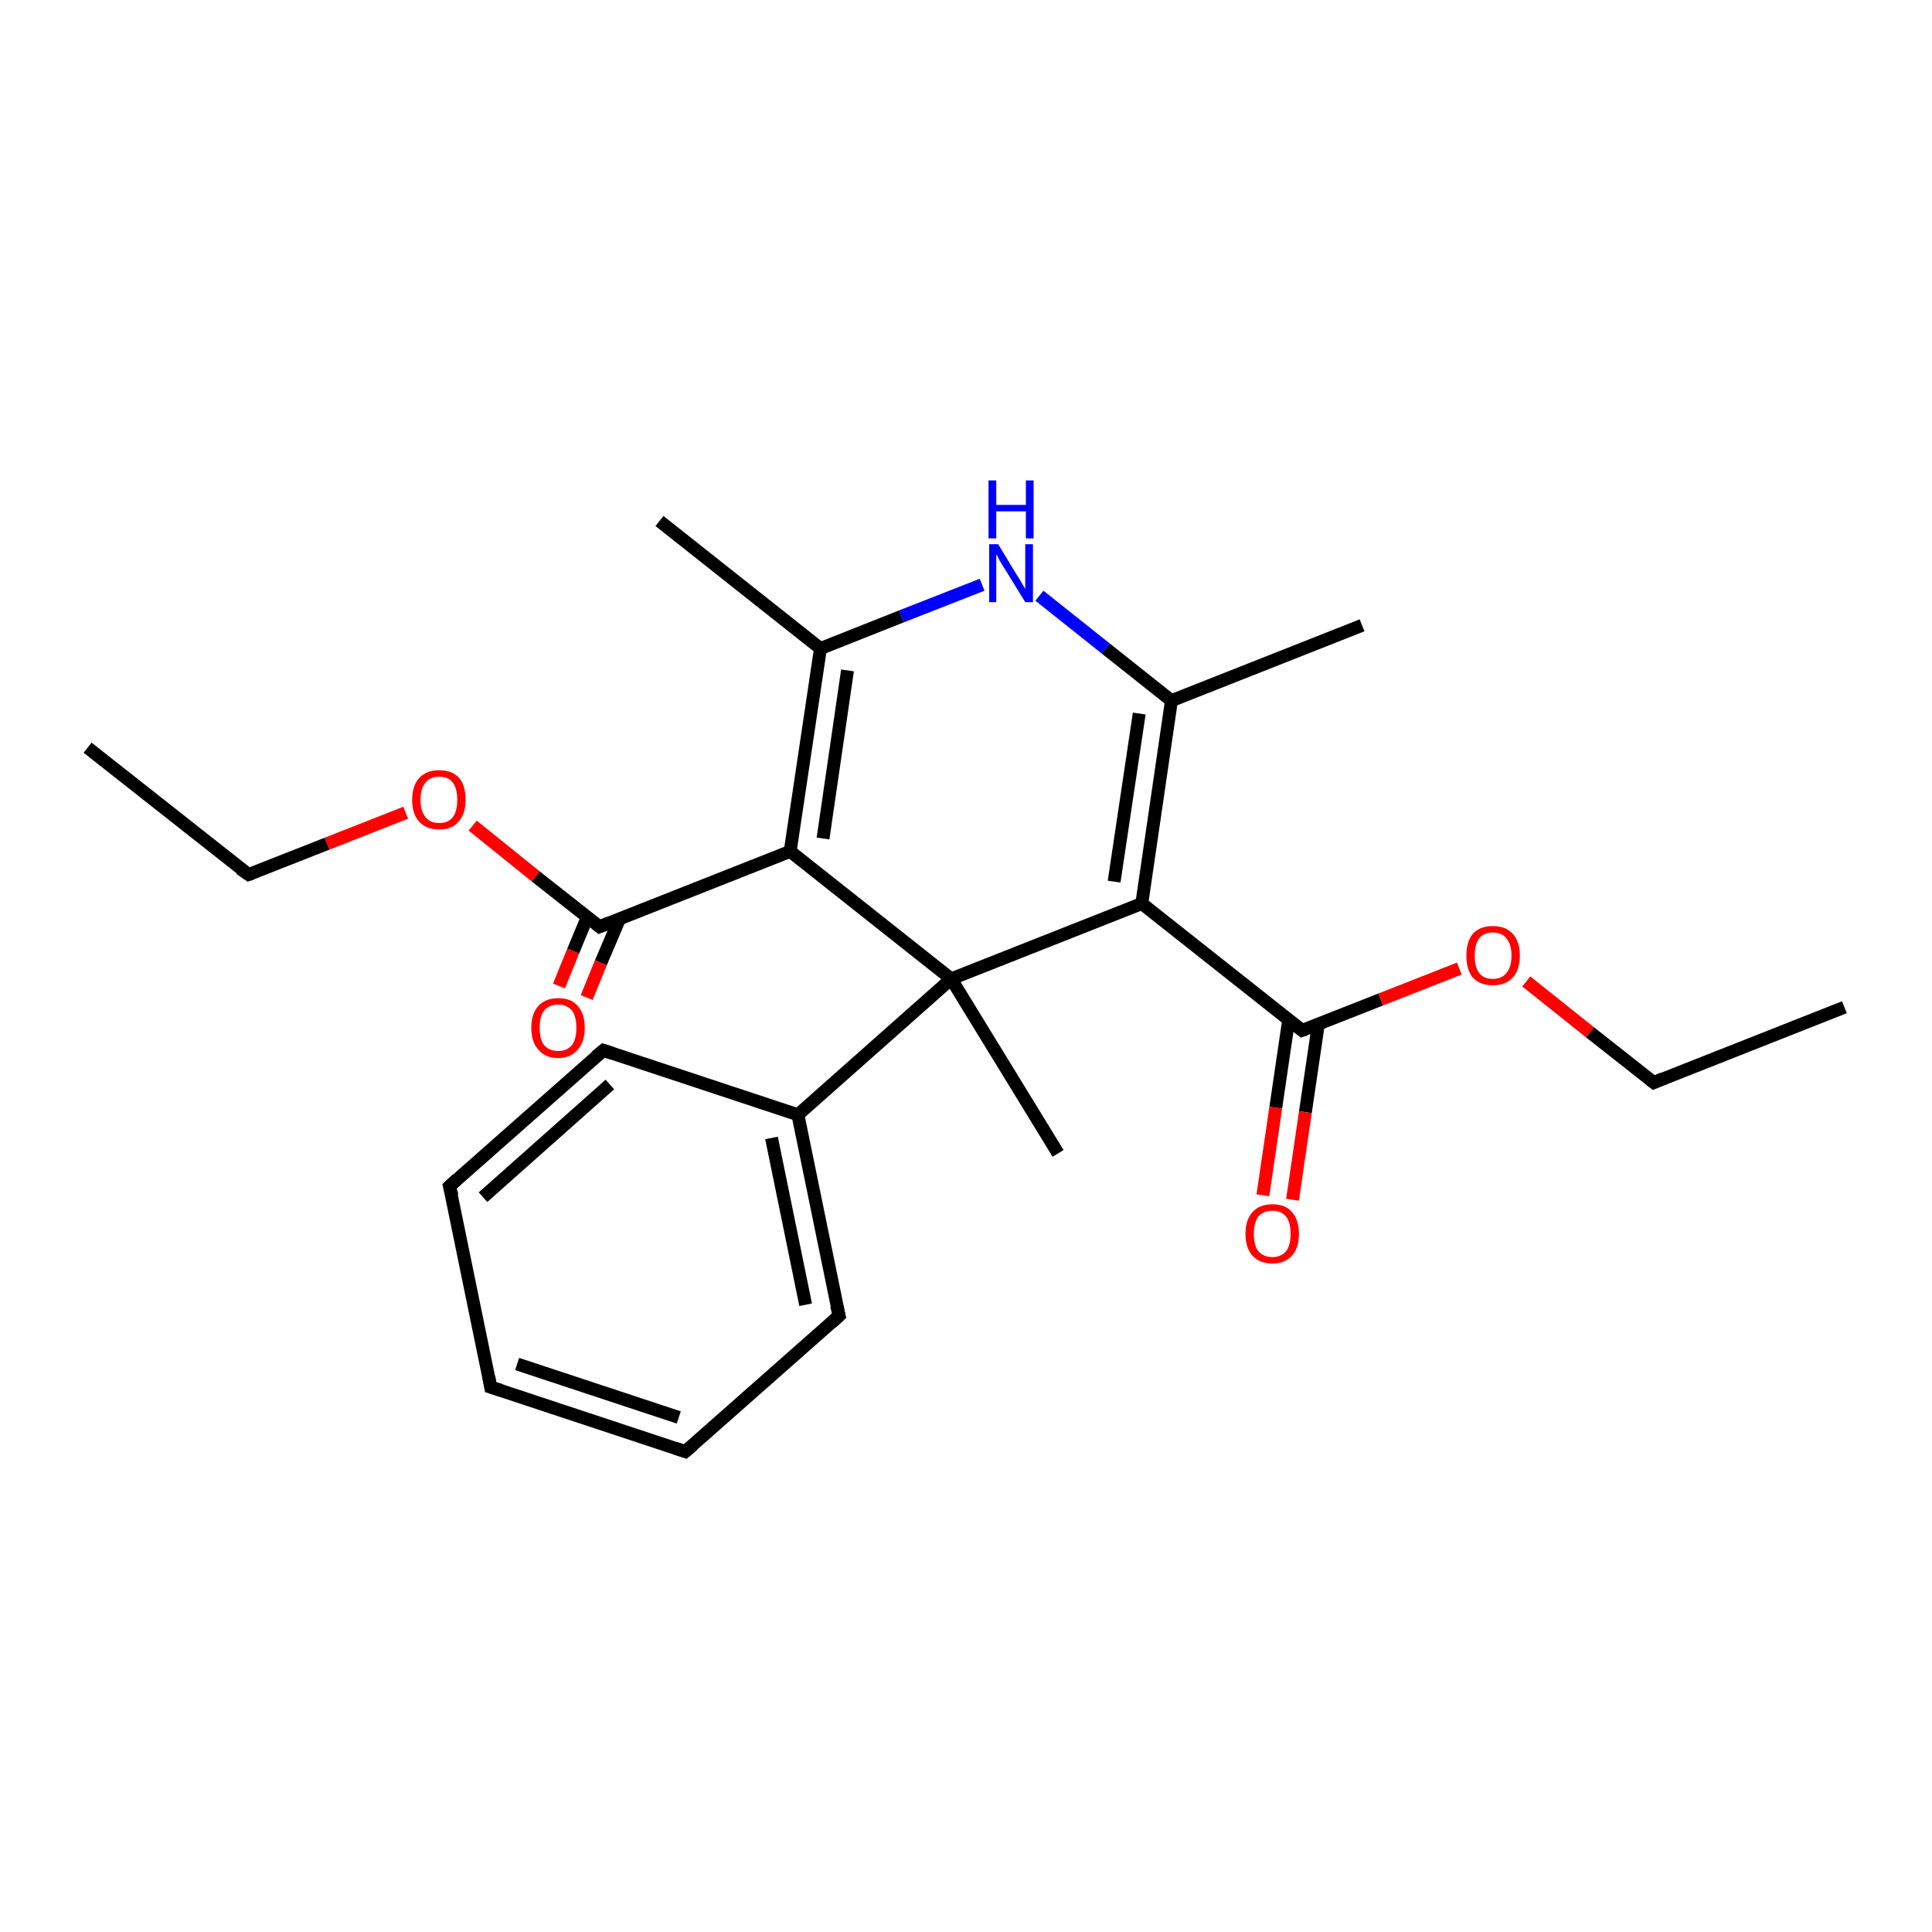 <?xml version='1.0' encoding='iso-8859-1'?>
<svg version='1.1' baseProfile='full'
              xmlns='http://www.w3.org/2000/svg'
                      xmlns:rdkit='http://www.rdkit.org/xml'
                      xmlns:xlink='http://www.w3.org/1999/xlink'
                  xml:space='preserve'
width='300px' height='300px' viewBox='0 0 300 300'>
<!-- END OF HEADER -->
<rect style='opacity:1.0;fill:#FFFFFF;stroke:none' width='300.0' height='300.0' x='0.0' y='0.0'> </rect>
<path class='bond-0 atom-0 atom-1' d='M 13.6,116.1 L 38.6,135.8' style='fill:none;fill-rule:evenodd;stroke:#000000;stroke-width:2.0px;stroke-linecap:butt;stroke-linejoin:miter;stroke-opacity:1' />
<path class='bond-1 atom-1 atom-2' d='M 38.6,135.8 L 50.8,131.0' style='fill:none;fill-rule:evenodd;stroke:#000000;stroke-width:2.0px;stroke-linecap:butt;stroke-linejoin:miter;stroke-opacity:1' />
<path class='bond-1 atom-1 atom-2' d='M 50.8,131.0 L 63.0,126.2' style='fill:none;fill-rule:evenodd;stroke:#FF0000;stroke-width:2.0px;stroke-linecap:butt;stroke-linejoin:miter;stroke-opacity:1' />
<path class='bond-2 atom-2 atom-3' d='M 73.4,128.2 L 83.2,136.1' style='fill:none;fill-rule:evenodd;stroke:#FF0000;stroke-width:2.0px;stroke-linecap:butt;stroke-linejoin:miter;stroke-opacity:1' />
<path class='bond-2 atom-2 atom-3' d='M 83.2,136.1 L 93.1,143.9' style='fill:none;fill-rule:evenodd;stroke:#000000;stroke-width:2.0px;stroke-linecap:butt;stroke-linejoin:miter;stroke-opacity:1' />
<path class='bond-3 atom-3 atom-4' d='M 91.2,142.4 L 89.0,147.7' style='fill:none;fill-rule:evenodd;stroke:#000000;stroke-width:2.0px;stroke-linecap:butt;stroke-linejoin:miter;stroke-opacity:1' />
<path class='bond-3 atom-3 atom-4' d='M 89.0,147.7 L 86.8,153.1' style='fill:none;fill-rule:evenodd;stroke:#FF0000;stroke-width:2.0px;stroke-linecap:butt;stroke-linejoin:miter;stroke-opacity:1' />
<path class='bond-3 atom-3 atom-4' d='M 96.2,142.7 L 93.3,149.5' style='fill:none;fill-rule:evenodd;stroke:#000000;stroke-width:2.0px;stroke-linecap:butt;stroke-linejoin:miter;stroke-opacity:1' />
<path class='bond-3 atom-3 atom-4' d='M 93.3,149.5 L 91.1,154.9' style='fill:none;fill-rule:evenodd;stroke:#FF0000;stroke-width:2.0px;stroke-linecap:butt;stroke-linejoin:miter;stroke-opacity:1' />
<path class='bond-4 atom-3 atom-5' d='M 93.1,143.9 L 122.7,132.2' style='fill:none;fill-rule:evenodd;stroke:#000000;stroke-width:2.0px;stroke-linecap:butt;stroke-linejoin:miter;stroke-opacity:1' />
<path class='bond-5 atom-5 atom-6' d='M 122.7,132.2 L 127.4,100.7' style='fill:none;fill-rule:evenodd;stroke:#000000;stroke-width:2.0px;stroke-linecap:butt;stroke-linejoin:miter;stroke-opacity:1' />
<path class='bond-5 atom-5 atom-6' d='M 127.8,130.2 L 131.6,104.1' style='fill:none;fill-rule:evenodd;stroke:#000000;stroke-width:2.0px;stroke-linecap:butt;stroke-linejoin:miter;stroke-opacity:1' />
<path class='bond-6 atom-6 atom-7' d='M 127.4,100.7 L 102.4,80.9' style='fill:none;fill-rule:evenodd;stroke:#000000;stroke-width:2.0px;stroke-linecap:butt;stroke-linejoin:miter;stroke-opacity:1' />
<path class='bond-7 atom-6 atom-8' d='M 127.4,100.7 L 140.0,95.7' style='fill:none;fill-rule:evenodd;stroke:#000000;stroke-width:2.0px;stroke-linecap:butt;stroke-linejoin:miter;stroke-opacity:1' />
<path class='bond-7 atom-6 atom-8' d='M 140.0,95.7 L 152.5,90.8' style='fill:none;fill-rule:evenodd;stroke:#0000FF;stroke-width:2.0px;stroke-linecap:butt;stroke-linejoin:miter;stroke-opacity:1' />
<path class='bond-8 atom-8 atom-9' d='M 161.4,92.5 L 171.7,100.7' style='fill:none;fill-rule:evenodd;stroke:#0000FF;stroke-width:2.0px;stroke-linecap:butt;stroke-linejoin:miter;stroke-opacity:1' />
<path class='bond-8 atom-8 atom-9' d='M 171.7,100.7 L 181.9,108.8' style='fill:none;fill-rule:evenodd;stroke:#000000;stroke-width:2.0px;stroke-linecap:butt;stroke-linejoin:miter;stroke-opacity:1' />
<path class='bond-9 atom-9 atom-10' d='M 181.9,108.8 L 211.5,97.1' style='fill:none;fill-rule:evenodd;stroke:#000000;stroke-width:2.0px;stroke-linecap:butt;stroke-linejoin:miter;stroke-opacity:1' />
<path class='bond-10 atom-9 atom-11' d='M 181.9,108.8 L 177.3,140.3' style='fill:none;fill-rule:evenodd;stroke:#000000;stroke-width:2.0px;stroke-linecap:butt;stroke-linejoin:miter;stroke-opacity:1' />
<path class='bond-10 atom-9 atom-11' d='M 176.9,110.8 L 173.0,136.9' style='fill:none;fill-rule:evenodd;stroke:#000000;stroke-width:2.0px;stroke-linecap:butt;stroke-linejoin:miter;stroke-opacity:1' />
<path class='bond-11 atom-11 atom-12' d='M 177.3,140.3 L 202.2,160.0' style='fill:none;fill-rule:evenodd;stroke:#000000;stroke-width:2.0px;stroke-linecap:butt;stroke-linejoin:miter;stroke-opacity:1' />
<path class='bond-12 atom-12 atom-13' d='M 200.1,158.4 L 198.1,172.0' style='fill:none;fill-rule:evenodd;stroke:#000000;stroke-width:2.0px;stroke-linecap:butt;stroke-linejoin:miter;stroke-opacity:1' />
<path class='bond-12 atom-12 atom-13' d='M 198.1,172.0 L 196.1,185.6' style='fill:none;fill-rule:evenodd;stroke:#FF0000;stroke-width:2.0px;stroke-linecap:butt;stroke-linejoin:miter;stroke-opacity:1' />
<path class='bond-12 atom-12 atom-13' d='M 204.7,159.1 L 202.7,172.7' style='fill:none;fill-rule:evenodd;stroke:#000000;stroke-width:2.0px;stroke-linecap:butt;stroke-linejoin:miter;stroke-opacity:1' />
<path class='bond-12 atom-12 atom-13' d='M 202.7,172.7 L 200.7,186.3' style='fill:none;fill-rule:evenodd;stroke:#FF0000;stroke-width:2.0px;stroke-linecap:butt;stroke-linejoin:miter;stroke-opacity:1' />
<path class='bond-13 atom-12 atom-14' d='M 202.2,160.0 L 214.4,155.2' style='fill:none;fill-rule:evenodd;stroke:#000000;stroke-width:2.0px;stroke-linecap:butt;stroke-linejoin:miter;stroke-opacity:1' />
<path class='bond-13 atom-12 atom-14' d='M 214.4,155.2 L 226.6,150.4' style='fill:none;fill-rule:evenodd;stroke:#FF0000;stroke-width:2.0px;stroke-linecap:butt;stroke-linejoin:miter;stroke-opacity:1' />
<path class='bond-14 atom-14 atom-15' d='M 237.0,152.4 L 246.9,160.3' style='fill:none;fill-rule:evenodd;stroke:#FF0000;stroke-width:2.0px;stroke-linecap:butt;stroke-linejoin:miter;stroke-opacity:1' />
<path class='bond-14 atom-14 atom-15' d='M 246.9,160.3 L 256.8,168.1' style='fill:none;fill-rule:evenodd;stroke:#000000;stroke-width:2.0px;stroke-linecap:butt;stroke-linejoin:miter;stroke-opacity:1' />
<path class='bond-15 atom-15 atom-16' d='M 256.8,168.1 L 286.4,156.4' style='fill:none;fill-rule:evenodd;stroke:#000000;stroke-width:2.0px;stroke-linecap:butt;stroke-linejoin:miter;stroke-opacity:1' />
<path class='bond-16 atom-11 atom-17' d='M 177.3,140.3 L 147.7,152.0' style='fill:none;fill-rule:evenodd;stroke:#000000;stroke-width:2.0px;stroke-linecap:butt;stroke-linejoin:miter;stroke-opacity:1' />
<path class='bond-17 atom-17 atom-18' d='M 147.7,152.0 L 164.3,179.1' style='fill:none;fill-rule:evenodd;stroke:#000000;stroke-width:2.0px;stroke-linecap:butt;stroke-linejoin:miter;stroke-opacity:1' />
<path class='bond-18 atom-17 atom-19' d='M 147.7,152.0 L 123.9,173.1' style='fill:none;fill-rule:evenodd;stroke:#000000;stroke-width:2.0px;stroke-linecap:butt;stroke-linejoin:miter;stroke-opacity:1' />
<path class='bond-19 atom-19 atom-20' d='M 123.9,173.1 L 130.3,204.3' style='fill:none;fill-rule:evenodd;stroke:#000000;stroke-width:2.0px;stroke-linecap:butt;stroke-linejoin:miter;stroke-opacity:1' />
<path class='bond-19 atom-19 atom-20' d='M 119.8,176.7 L 125.1,202.6' style='fill:none;fill-rule:evenodd;stroke:#000000;stroke-width:2.0px;stroke-linecap:butt;stroke-linejoin:miter;stroke-opacity:1' />
<path class='bond-20 atom-20 atom-21' d='M 130.3,204.3 L 106.4,225.4' style='fill:none;fill-rule:evenodd;stroke:#000000;stroke-width:2.0px;stroke-linecap:butt;stroke-linejoin:miter;stroke-opacity:1' />
<path class='bond-21 atom-21 atom-22' d='M 106.4,225.4 L 76.2,215.4' style='fill:none;fill-rule:evenodd;stroke:#000000;stroke-width:2.0px;stroke-linecap:butt;stroke-linejoin:miter;stroke-opacity:1' />
<path class='bond-21 atom-21 atom-22' d='M 105.4,220.1 L 80.3,211.8' style='fill:none;fill-rule:evenodd;stroke:#000000;stroke-width:2.0px;stroke-linecap:butt;stroke-linejoin:miter;stroke-opacity:1' />
<path class='bond-22 atom-22 atom-23' d='M 76.2,215.4 L 69.8,184.2' style='fill:none;fill-rule:evenodd;stroke:#000000;stroke-width:2.0px;stroke-linecap:butt;stroke-linejoin:miter;stroke-opacity:1' />
<path class='bond-23 atom-23 atom-24' d='M 69.8,184.2 L 93.7,163.1' style='fill:none;fill-rule:evenodd;stroke:#000000;stroke-width:2.0px;stroke-linecap:butt;stroke-linejoin:miter;stroke-opacity:1' />
<path class='bond-23 atom-23 atom-24' d='M 75.0,185.9 L 94.7,168.4' style='fill:none;fill-rule:evenodd;stroke:#000000;stroke-width:2.0px;stroke-linecap:butt;stroke-linejoin:miter;stroke-opacity:1' />
<path class='bond-24 atom-17 atom-5' d='M 147.7,152.0 L 122.7,132.2' style='fill:none;fill-rule:evenodd;stroke:#000000;stroke-width:2.0px;stroke-linecap:butt;stroke-linejoin:miter;stroke-opacity:1' />
<path class='bond-25 atom-24 atom-19' d='M 93.7,163.1 L 123.9,173.1' style='fill:none;fill-rule:evenodd;stroke:#000000;stroke-width:2.0px;stroke-linecap:butt;stroke-linejoin:miter;stroke-opacity:1' />
<path d='M 37.3,134.9 L 38.6,135.8 L 39.2,135.6' style='fill:none;stroke:#000000;stroke-width:2.0px;stroke-linecap:butt;stroke-linejoin:miter;stroke-opacity:1;' />
<path d='M 92.6,143.5 L 93.1,143.9 L 94.6,143.3' style='fill:none;stroke:#000000;stroke-width:2.0px;stroke-linecap:butt;stroke-linejoin:miter;stroke-opacity:1;' />
<path d='M 201.0,159.1 L 202.2,160.0 L 202.8,159.8' style='fill:none;stroke:#000000;stroke-width:2.0px;stroke-linecap:butt;stroke-linejoin:miter;stroke-opacity:1;' />
<path d='M 256.3,167.7 L 256.8,168.1 L 258.2,167.5' style='fill:none;stroke:#000000;stroke-width:2.0px;stroke-linecap:butt;stroke-linejoin:miter;stroke-opacity:1;' />
<path d='M 129.9,202.7 L 130.3,204.3 L 129.1,205.4' style='fill:none;stroke:#000000;stroke-width:2.0px;stroke-linecap:butt;stroke-linejoin:miter;stroke-opacity:1;' />
<path d='M 107.6,224.4 L 106.4,225.4 L 104.9,224.9' style='fill:none;stroke:#000000;stroke-width:2.0px;stroke-linecap:butt;stroke-linejoin:miter;stroke-opacity:1;' />
<path d='M 77.8,215.9 L 76.2,215.4 L 75.9,213.8' style='fill:none;stroke:#000000;stroke-width:2.0px;stroke-linecap:butt;stroke-linejoin:miter;stroke-opacity:1;' />
<path d='M 70.2,185.7 L 69.8,184.2 L 71.0,183.1' style='fill:none;stroke:#000000;stroke-width:2.0px;stroke-linecap:butt;stroke-linejoin:miter;stroke-opacity:1;' />
<path d='M 92.5,164.1 L 93.7,163.1 L 95.2,163.6' style='fill:none;stroke:#000000;stroke-width:2.0px;stroke-linecap:butt;stroke-linejoin:miter;stroke-opacity:1;' />
<path class='atom-2' d='M 64.0 124.2
Q 64.0 122.0, 65.1 120.8
Q 66.2 119.6, 68.2 119.6
Q 70.2 119.6, 71.3 120.8
Q 72.3 122.0, 72.3 124.2
Q 72.3 126.4, 71.2 127.6
Q 70.2 128.8, 68.2 128.8
Q 66.2 128.8, 65.1 127.6
Q 64.0 126.4, 64.0 124.2
M 68.2 127.8
Q 69.6 127.8, 70.3 126.9
Q 71.0 126.0, 71.0 124.2
Q 71.0 122.4, 70.3 121.5
Q 69.6 120.6, 68.2 120.6
Q 66.8 120.6, 66.1 121.5
Q 65.3 122.4, 65.3 124.2
Q 65.3 126.0, 66.1 126.9
Q 66.8 127.8, 68.2 127.8
' fill='#FF0000'/>
<path class='atom-4' d='M 82.5 159.6
Q 82.5 157.4, 83.6 156.2
Q 84.7 155.0, 86.7 155.0
Q 88.7 155.0, 89.7 156.2
Q 90.8 157.4, 90.8 159.6
Q 90.8 161.8, 89.7 163.0
Q 88.6 164.3, 86.7 164.3
Q 84.7 164.3, 83.6 163.0
Q 82.5 161.8, 82.5 159.6
M 86.7 163.2
Q 88.0 163.2, 88.8 162.3
Q 89.5 161.4, 89.5 159.6
Q 89.5 157.8, 88.8 156.9
Q 88.0 156.0, 86.7 156.0
Q 85.3 156.0, 84.5 156.9
Q 83.8 157.8, 83.8 159.6
Q 83.8 161.4, 84.5 162.3
Q 85.3 163.2, 86.7 163.2
' fill='#FF0000'/>
<path class='atom-8' d='M 155.0 84.5
L 157.9 89.3
Q 158.2 89.7, 158.7 90.6
Q 159.2 91.4, 159.2 91.5
L 159.2 84.5
L 160.4 84.5
L 160.4 93.5
L 159.2 93.5
L 156.0 88.3
Q 155.6 87.7, 155.2 87.0
Q 154.9 86.3, 154.7 86.1
L 154.7 93.5
L 153.6 93.5
L 153.6 84.5
L 155.0 84.5
' fill='#0000FF'/>
<path class='atom-8' d='M 153.5 74.6
L 154.7 74.6
L 154.7 78.4
L 159.3 78.4
L 159.3 74.6
L 160.5 74.6
L 160.5 83.6
L 159.3 83.6
L 159.3 79.4
L 154.7 79.4
L 154.7 83.6
L 153.5 83.6
L 153.5 74.6
' fill='#0000FF'/>
<path class='atom-13' d='M 193.4 191.6
Q 193.4 189.4, 194.5 188.2
Q 195.6 187.0, 197.6 187.0
Q 199.6 187.0, 200.6 188.2
Q 201.7 189.4, 201.7 191.6
Q 201.7 193.8, 200.6 195.0
Q 199.5 196.2, 197.6 196.2
Q 195.6 196.2, 194.5 195.0
Q 193.4 193.8, 193.4 191.6
M 197.6 195.2
Q 198.9 195.2, 199.7 194.3
Q 200.4 193.4, 200.4 191.6
Q 200.4 189.8, 199.7 188.9
Q 198.9 188.0, 197.6 188.0
Q 196.2 188.0, 195.4 188.9
Q 194.7 189.8, 194.7 191.6
Q 194.7 193.4, 195.4 194.3
Q 196.2 195.2, 197.6 195.2
' fill='#FF0000'/>
<path class='atom-14' d='M 227.7 148.4
Q 227.7 146.2, 228.7 145.0
Q 229.8 143.8, 231.8 143.8
Q 233.8 143.8, 234.9 145.0
Q 236.0 146.2, 236.0 148.4
Q 236.0 150.6, 234.9 151.8
Q 233.8 153.0, 231.8 153.0
Q 229.8 153.0, 228.7 151.8
Q 227.7 150.6, 227.7 148.4
M 231.8 152.0
Q 233.2 152.0, 233.9 151.1
Q 234.7 150.2, 234.7 148.4
Q 234.7 146.6, 233.9 145.7
Q 233.2 144.8, 231.8 144.8
Q 230.4 144.8, 229.7 145.7
Q 229.0 146.6, 229.0 148.4
Q 229.0 150.2, 229.7 151.1
Q 230.4 152.0, 231.8 152.0
' fill='#FF0000'/>
</svg>
